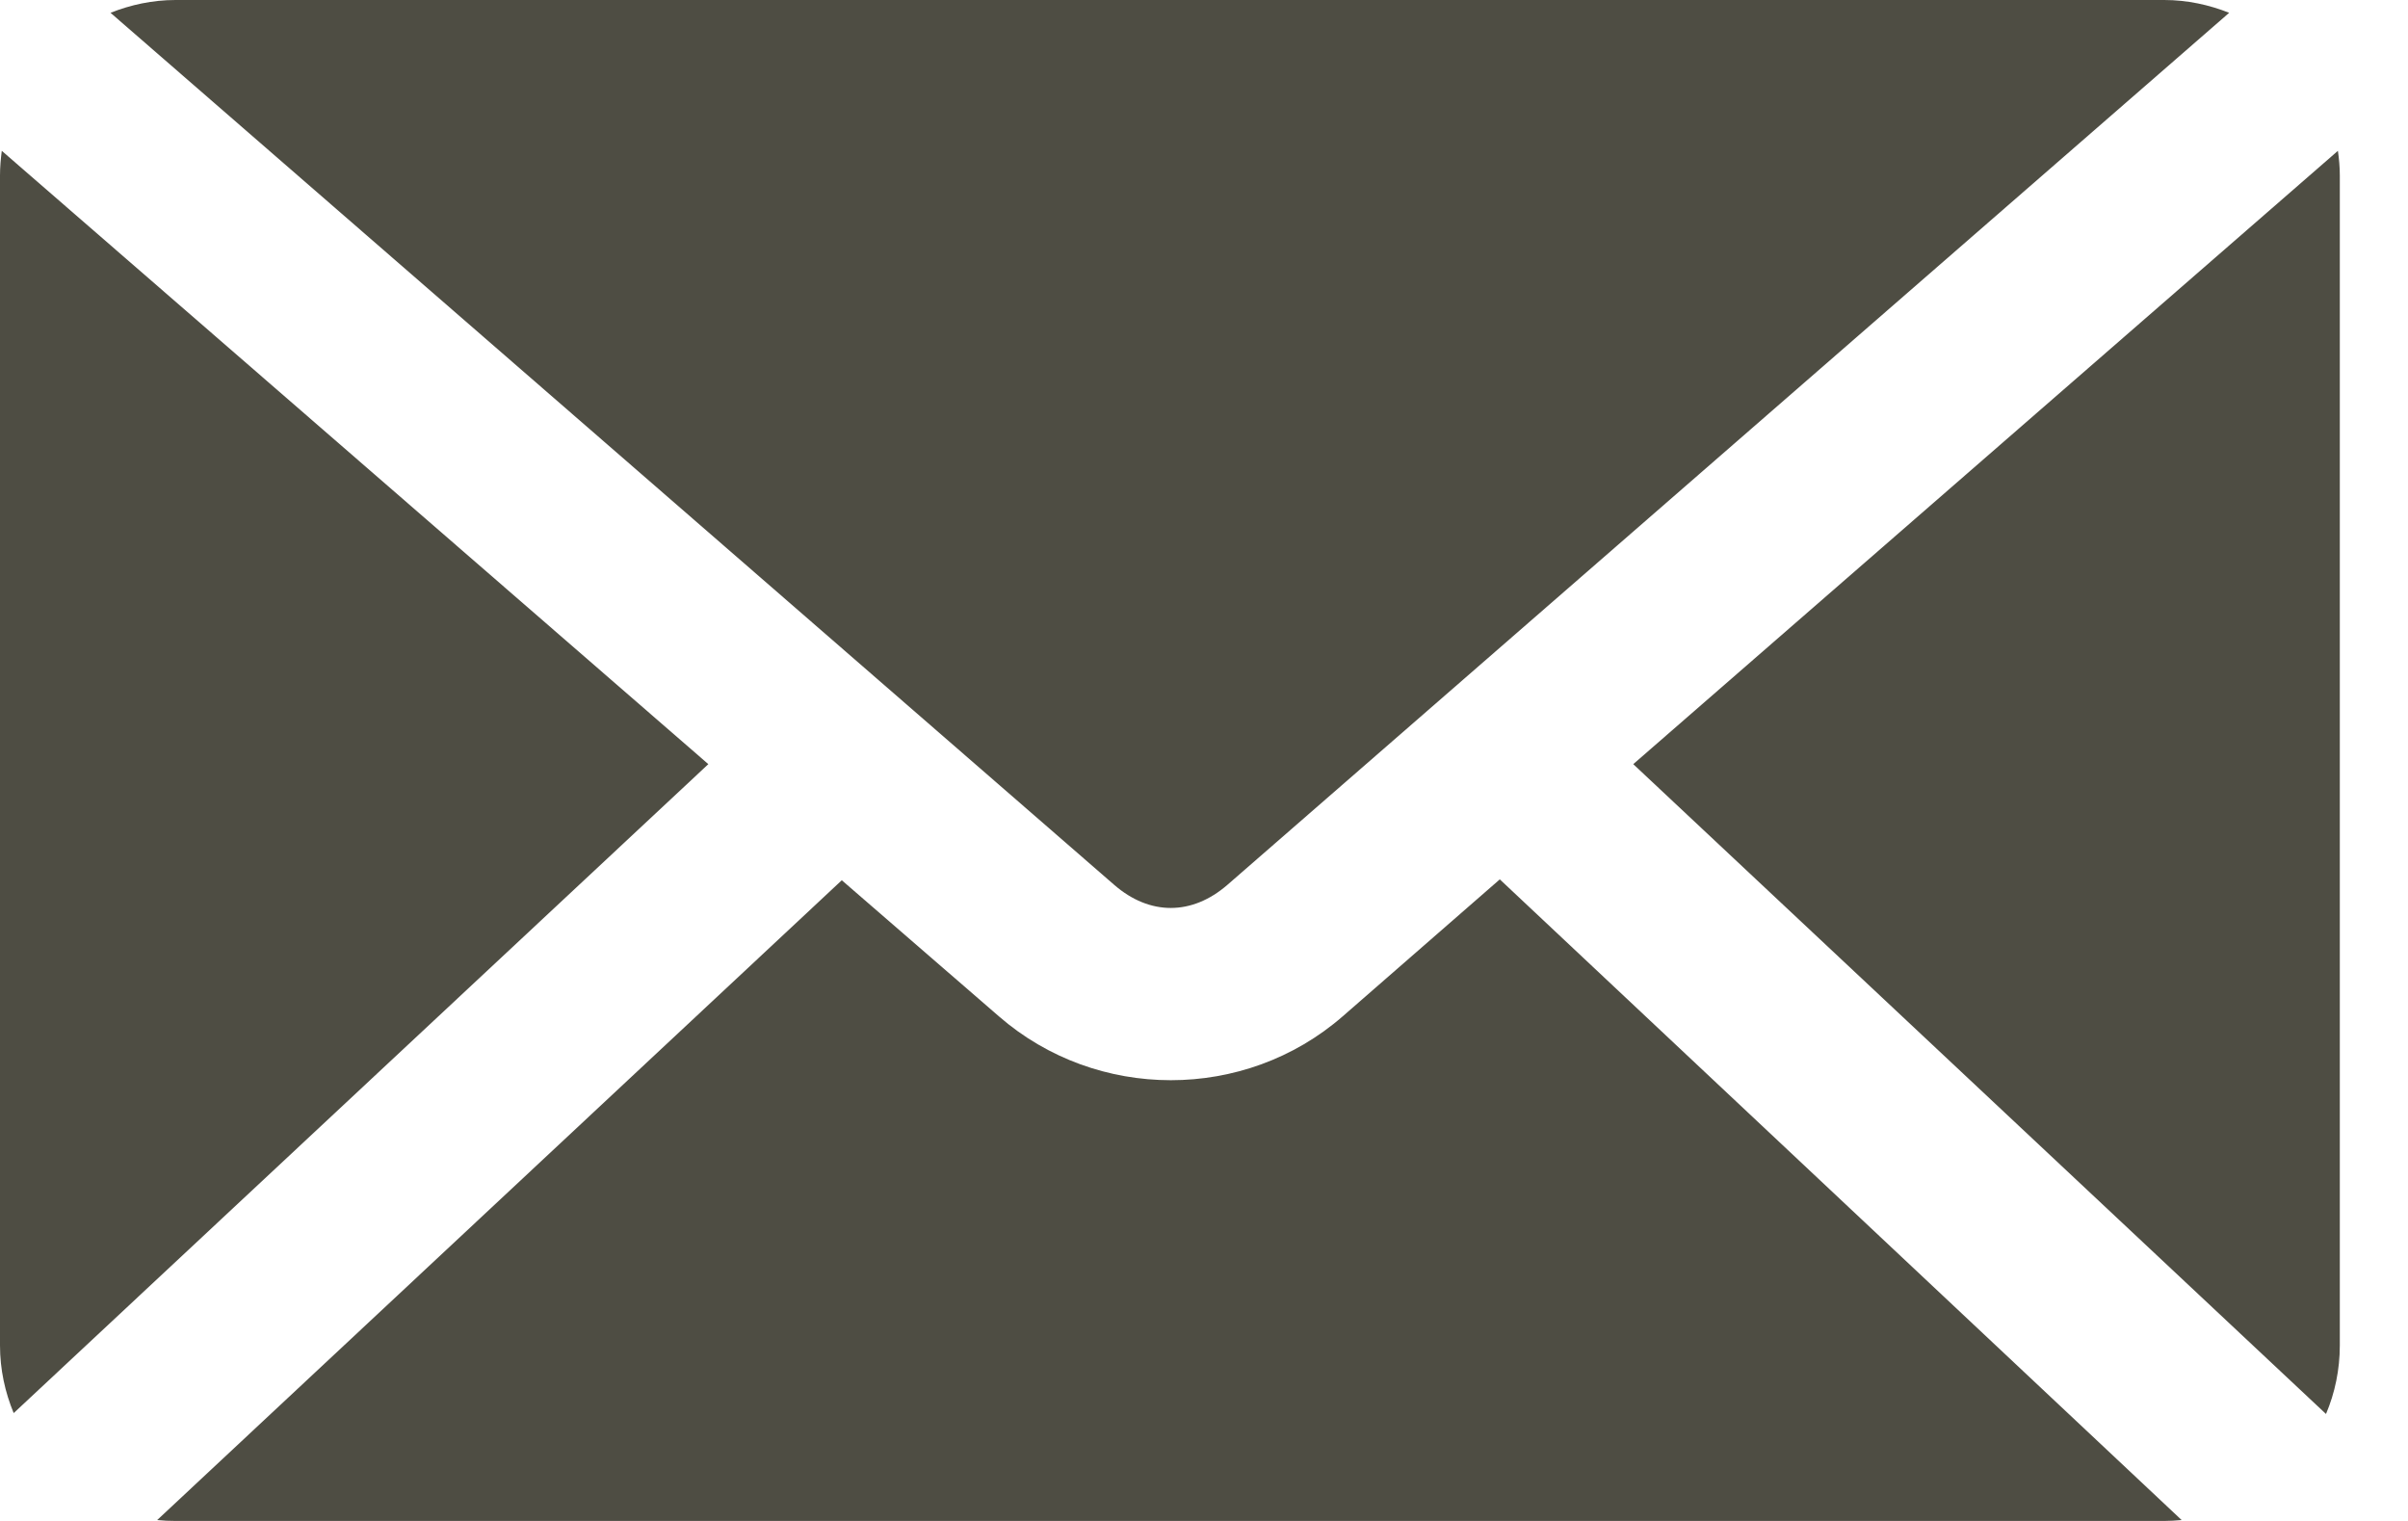 <svg width="19" height="12" viewBox="0 0 19 12" fill="none" xmlns="http://www.w3.org/2000/svg">
<path d="M1.385 0C1.203 0 1.031 0.038 0.872 0.101L8.791 6.981C9.072 7.225 9.405 7.224 9.685 6.981L17.589 0.101C17.43 0.038 17.258 0 17.077 0H1.385ZM0.014 1.19C0.006 1.253 0 1.319 0 1.385V10.615C0 10.805 0.04 10.985 0.108 11.149L5.589 6.029L0.014 1.19H0.014ZM18.447 1.19L12.887 6.029L18.353 11.156C18.423 10.991 18.462 10.807 18.462 10.615V1.385C18.462 1.319 18.456 1.253 18.447 1.19H18.447ZM11.834 6.938L10.594 8.019C9.822 8.691 8.654 8.69 7.882 8.019L6.642 6.945L1.24 11.993C1.287 11.998 1.337 12 1.385 12H17.077C17.122 12 17.169 11.997 17.214 11.993L11.834 6.938Z" fill="#4E4D43"/>
</svg>
